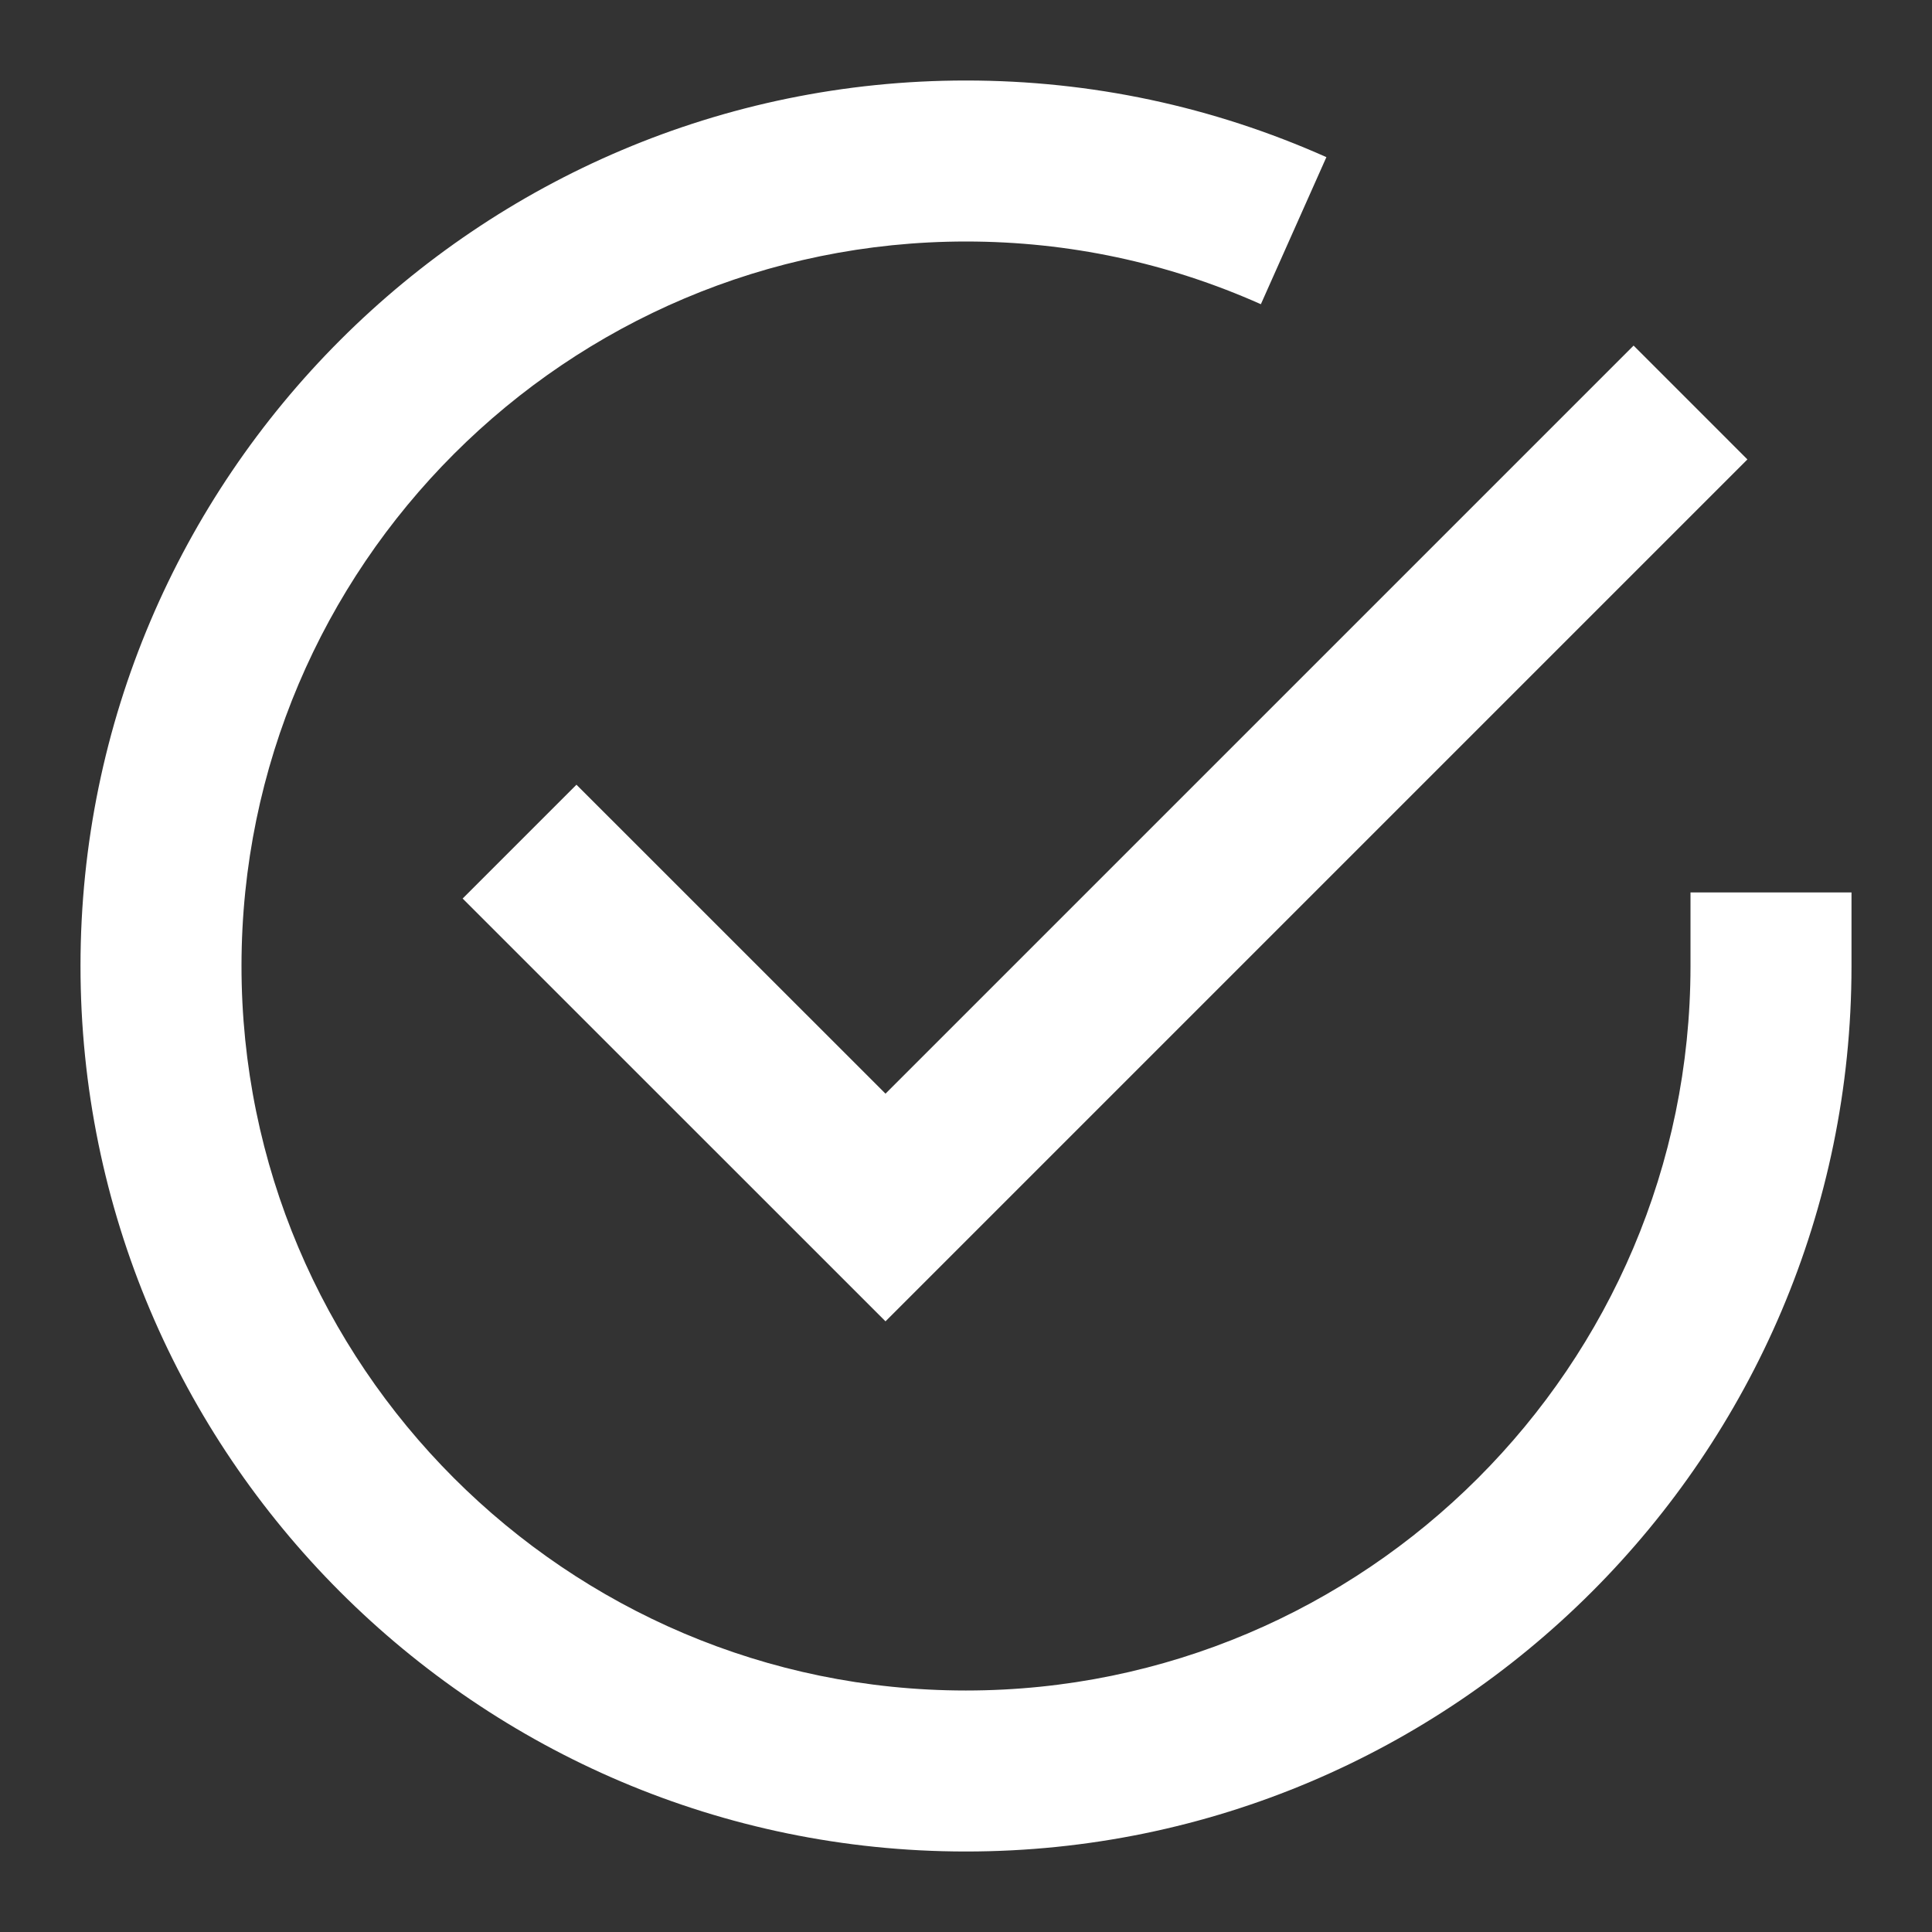 <?xml version="1.0" encoding="UTF-8"?>
<svg id="a" data-name="Layer 1" xmlns="http://www.w3.org/2000/svg" width="24" height="24" viewBox="0 0 24 24">
  <rect x="0" y="0" width="24" height="24" fill="#333333" stroke="none"/>
  <polygon points="7.161 9.748 5.747 11.162 11 16.414 21.707 5.707 20.293 4.293 11 13.586 7.161 9.748" fill="#fff"/>
  <path d="M21,11.086v.919c-.003,4.961-4.04,8.995-9,8.995h-.005c-4.963-.002-8.998-4.042-8.995-9.005,.003-4.961,4.04-8.995,9-8.995h.005c1.269,.001,2.5,.263,3.658,.779l.814-1.827c-1.416-.631-2.921-.951-4.471-.952h-.007C5.937,1,1.003,5.931,1,11.994c-.003,6.066,4.929,11.003,10.993,11.006h.007c6.062,0,10.997-4.931,11-10.994v-.92h-2Z" fill="#fff"/>
</svg>